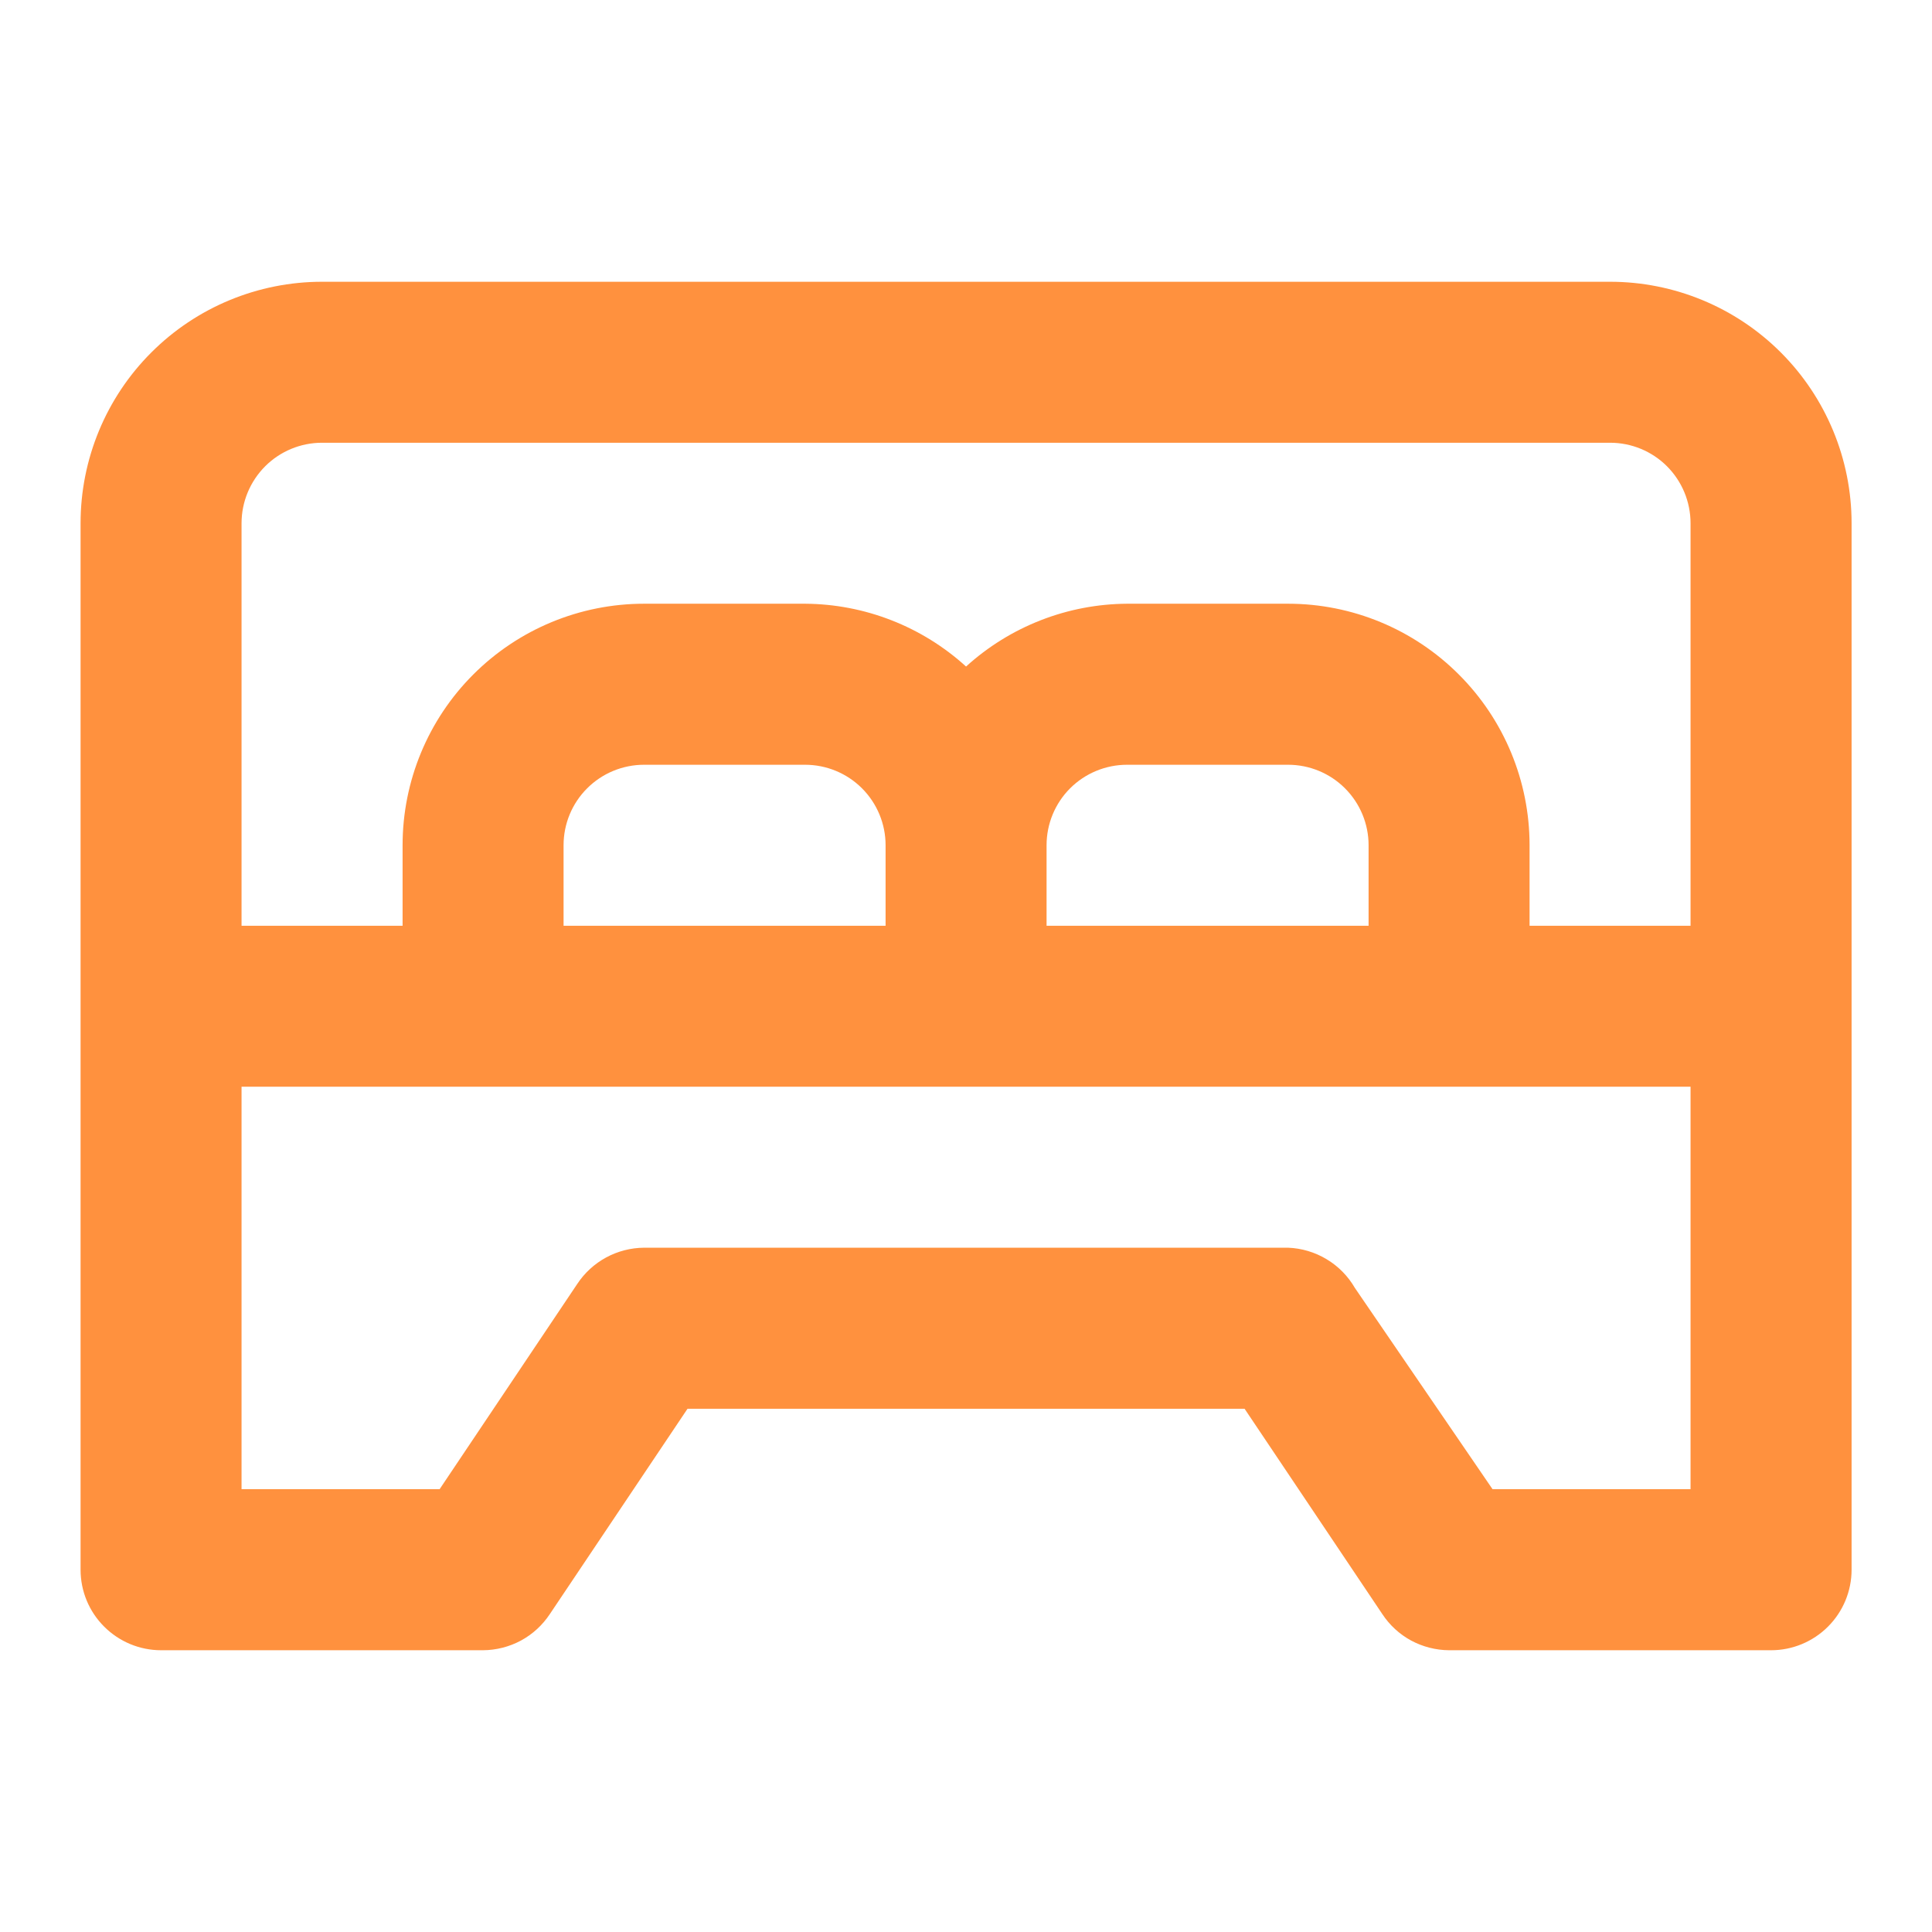 <?xml version="1.0" encoding="UTF-8"?> <svg xmlns="http://www.w3.org/2000/svg" width="37" height="37" viewBox="0 0 37 37" fill="none"><path d="M30.835 5.396H6.168C4.941 5.396 3.765 5.883 2.898 6.75C2.03 7.617 1.543 8.794 1.543 10.021V30.062C1.543 30.471 1.705 30.863 1.995 31.152C2.284 31.441 2.676 31.604 3.085 31.604H9.251C9.505 31.602 9.755 31.538 9.978 31.418C10.201 31.297 10.391 31.122 10.531 30.91L13.167 26.979H23.835L26.472 30.91C26.611 31.122 26.801 31.297 27.024 31.418C27.248 31.538 27.497 31.602 27.751 31.604H33.918C34.327 31.604 34.719 31.441 35.008 31.152C35.297 30.863 35.46 30.471 35.46 30.062V10.021C35.46 8.794 34.972 7.617 34.105 6.75C33.238 5.883 32.061 5.396 30.835 5.396ZM32.376 28.52H28.584L25.948 24.666C25.817 24.44 25.631 24.25 25.407 24.116C25.183 23.981 24.929 23.905 24.668 23.895H12.335C12.081 23.897 11.831 23.961 11.608 24.082C11.385 24.203 11.195 24.377 11.055 24.589L8.419 28.52H4.626V20.812H32.376V28.52ZM10.793 17.729V16.187C10.793 15.778 10.955 15.386 11.245 15.097C11.534 14.808 11.926 14.646 12.335 14.646H15.418C15.827 14.646 16.219 14.808 16.508 15.097C16.797 15.386 16.96 15.778 16.96 16.187V17.729H10.793ZM20.043 17.729V16.187C20.043 15.778 20.205 15.386 20.494 15.097C20.784 14.808 21.176 14.646 21.585 14.646H24.668C25.077 14.646 25.469 14.808 25.758 15.097C26.047 15.386 26.21 15.778 26.21 16.187V17.729H20.043ZM32.376 17.729H29.293V16.187C29.293 14.96 28.806 13.784 27.938 12.917C27.071 12.049 25.895 11.562 24.668 11.562H21.585C20.444 11.569 19.346 11.997 18.501 12.765C17.657 11.997 16.559 11.569 15.418 11.562H12.335C11.108 11.562 9.932 12.049 9.064 12.917C8.197 13.784 7.71 14.96 7.71 16.187V17.729H4.626V10.021C4.626 9.612 4.789 9.22 5.078 8.93C5.367 8.641 5.759 8.479 6.168 8.479H30.835C31.244 8.479 31.636 8.641 31.925 8.93C32.214 9.22 32.376 9.612 32.376 10.021V17.729Z" fill="#FF913E"></path></svg> 